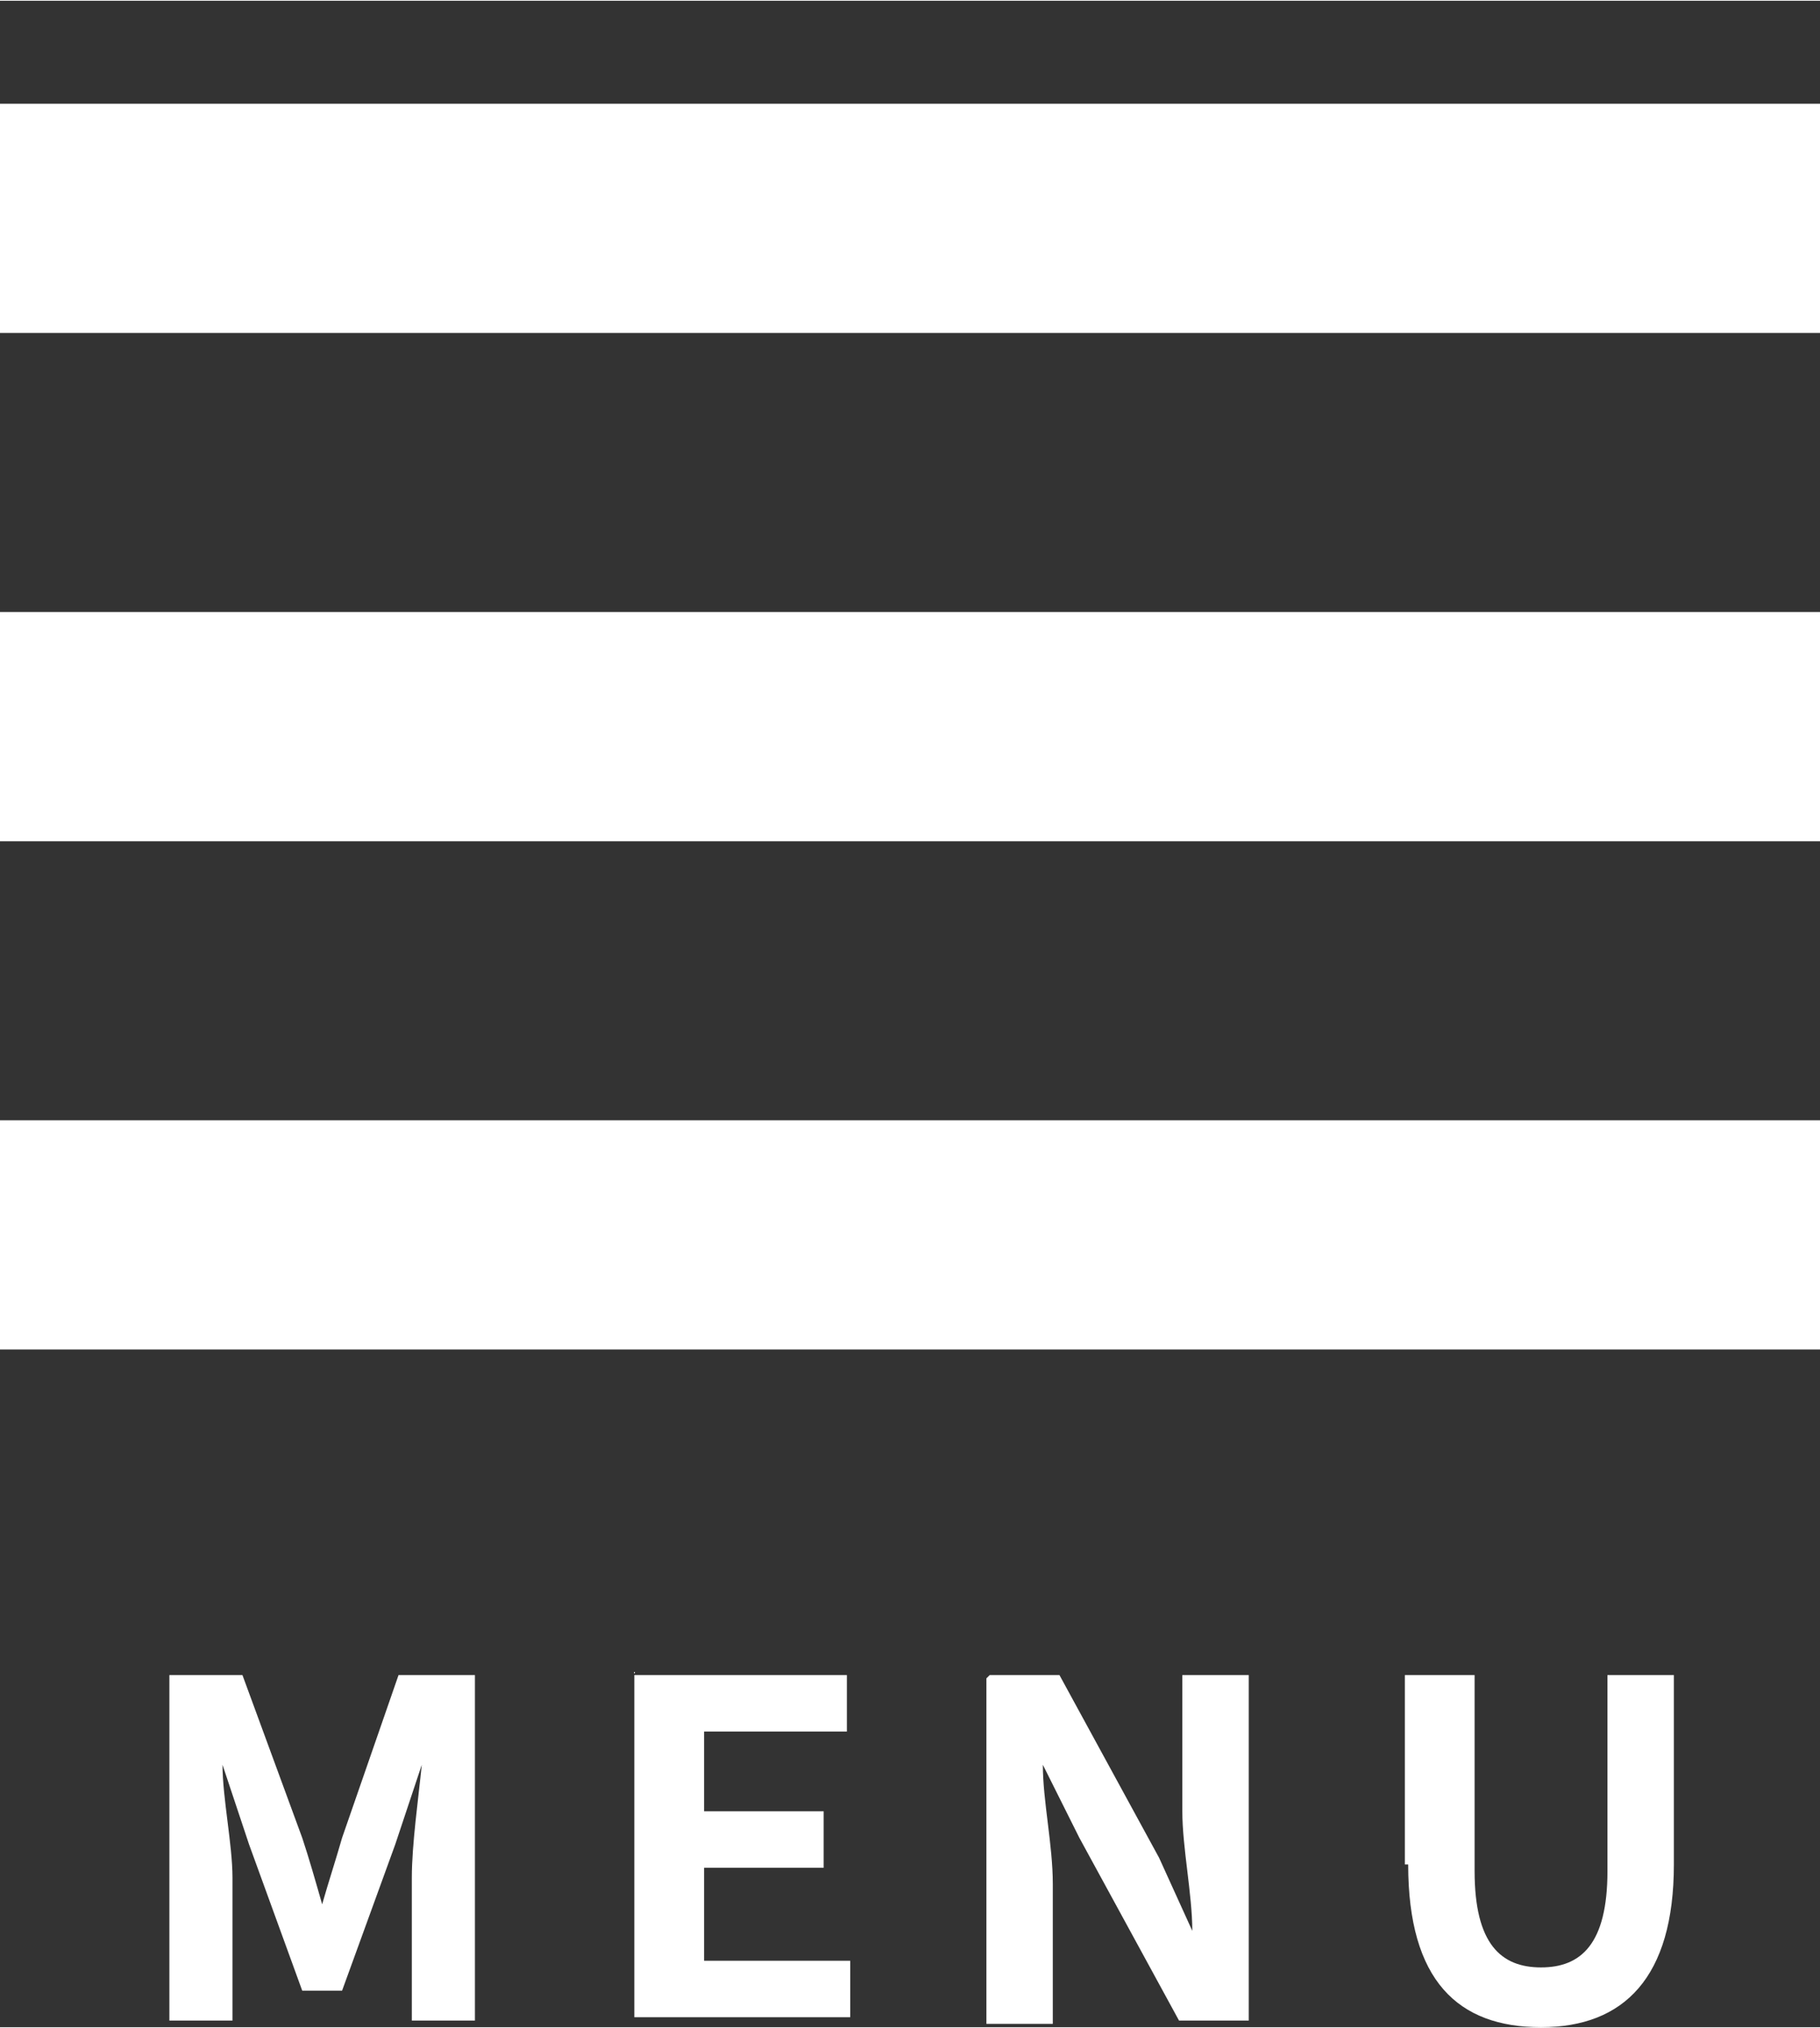 <?xml version="1.0" encoding="UTF-8"?>
<svg id="_レイヤー_1" data-name="レイヤー_1" xmlns="http://www.w3.org/2000/svg" width="19.3mm" height="21.5mm" version="1.1" viewBox="0 0 54.8 61">
  <rect x="0" y="0" width="54.8" height="61" fill="#333333" stroke="none"/>
  <!-- Generator: Adobe Illustrator 29.8.2, SVG Export Plug-In . SVG Version: 2.1.1 Build 3)  -->
  <defs>
    <style>
      .st0 {
        fill: #fff;
      }
    </style>
  </defs>
  <g>
    <path class="st0" d="M5,50.4h2.3l1.8,4.9c.2.6.4,1.3.6,2h0c.2-.7.4-1.3.6-2l1.7-4.9h2.3v10.4h-1.9v-4.3c0-1,.2-2.4.3-3.4h0l-.8,2.4-1.6,4.4h-1.2l-1.6-4.4-.8-2.4h0c0,1,.3,2.4.3,3.4v4.3h-1.9v-10.4Z"/>
    <path class="st0" d="M19.1,50.4h6.4v1.7h-4.3v2.4h3.6v1.7h-3.6v2.8h4.4v1.7h-6.5v-10.4Z"/>
    <path class="st0" d="M29.8,50.4h2.1l3,5.5,1,2.2h0c0-1.1-.3-2.5-.3-3.6v-4.1h2v10.4h-2.1l-3-5.5-1.1-2.2h0c0,1.1.3,2.4.3,3.6v4.2h-2v-10.4Z"/>
    <path class="st0" d="M42.3,56.1v-5.7h2.1v5.9c0,2.2.8,2.9,2,2.9s2-.7,2-2.9v-5.9h2v5.7c0,3.4-1.5,4.9-4,4.9s-4-1.4-4-4.9Z"/>
  </g>
  <rect class="st0" y="3.1" width="54.8" height="6.9"/>
  <rect class="st0" y="18.4" width="54.8" height="6.9"/>
  <rect class="st0" y="33.7" width="54.8" height="6.9"/>
</svg>